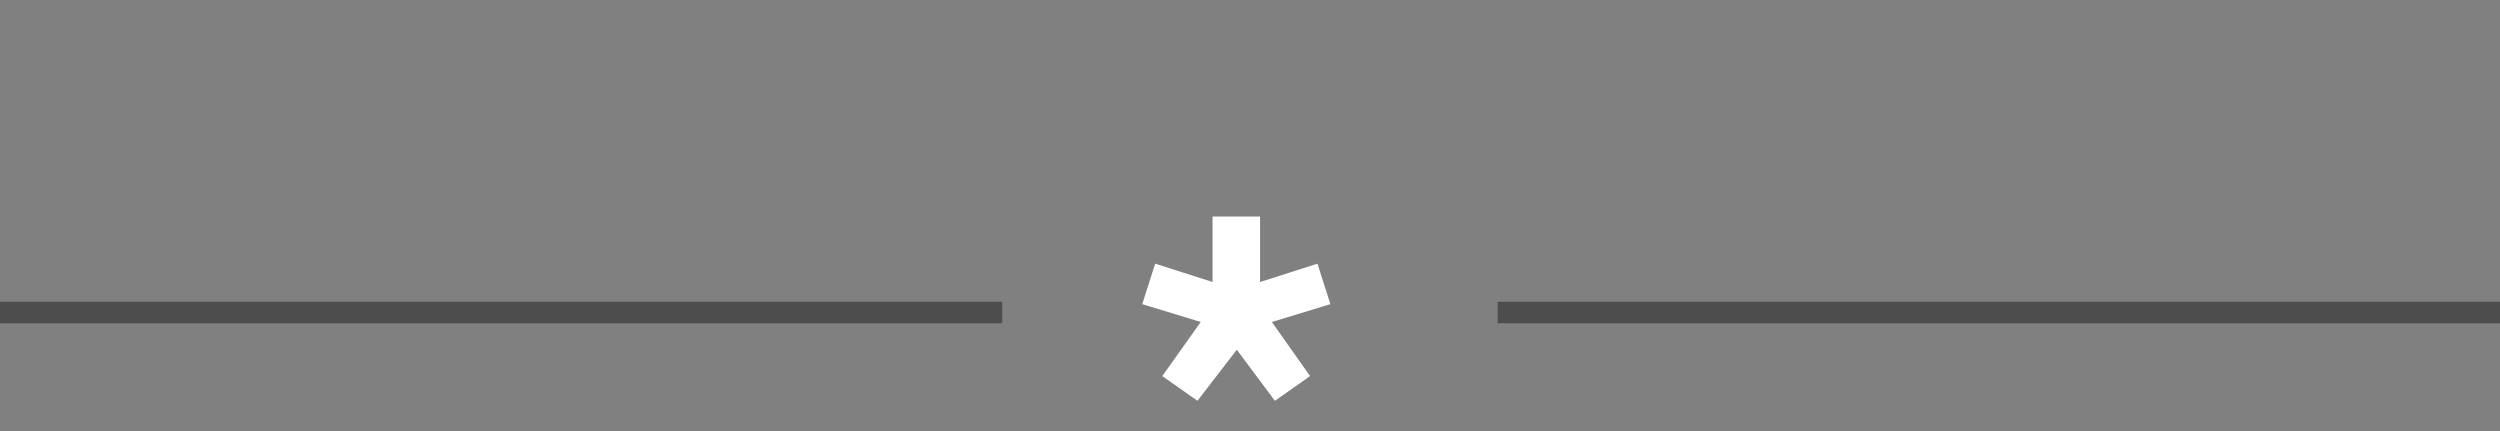 <?xml version="1.0" encoding="UTF-8" standalone="no"?>
<svg width="116px" height="20px" viewBox="0 0 116 20" version="1.1" xmlns="http://www.w3.org/2000/svg" xmlns:xlink="http://www.w3.org/1999/xlink" xmlns:sketch="http://www.bohemiancoding.com/sketch/ns">
    <rect x="0" y="0" width="116" height="20" fill="#808080" stroke="none"/>
    <title>Slice 2</title>
    <description>Created with Sketch (http://www.bohemiancoding.com/sketch)</description>
    <defs></defs>
    <g id="Page-1" stroke="none" stroke-width="1" fill="none" fill-rule="evenodd" sketch:type="MSPage">
        <path d="M-1.509,14.5 L46.5,14.5" id="Path-copy-3-copy-2" stroke="#4D4D4D" sketch:type="MSShapeGroup"></path>
        <path d="M69.491,14.5 L117.5,14.5" id="Path-copy-3-copy-3" stroke="#4D4D4D" sketch:type="MSShapeGroup"></path>
        <path d="M56.263,13.085 L56.263,10.046 L58.467,10.046 L58.467,13.085 L61.13,12.235 L61.73,14.113 L59.015,14.94 L60.787,17.45 L59.155,18.598 L57.388,16.226 L55.562,18.598 L53.93,17.45 L55.715,14.94 L53,14.113 L53.6,12.234 L56.263,13.085 Z" id="Imported-Layers" fill="#FFFFFF" sketch:type="MSShapeGroup"></path>
    </g>
</svg>